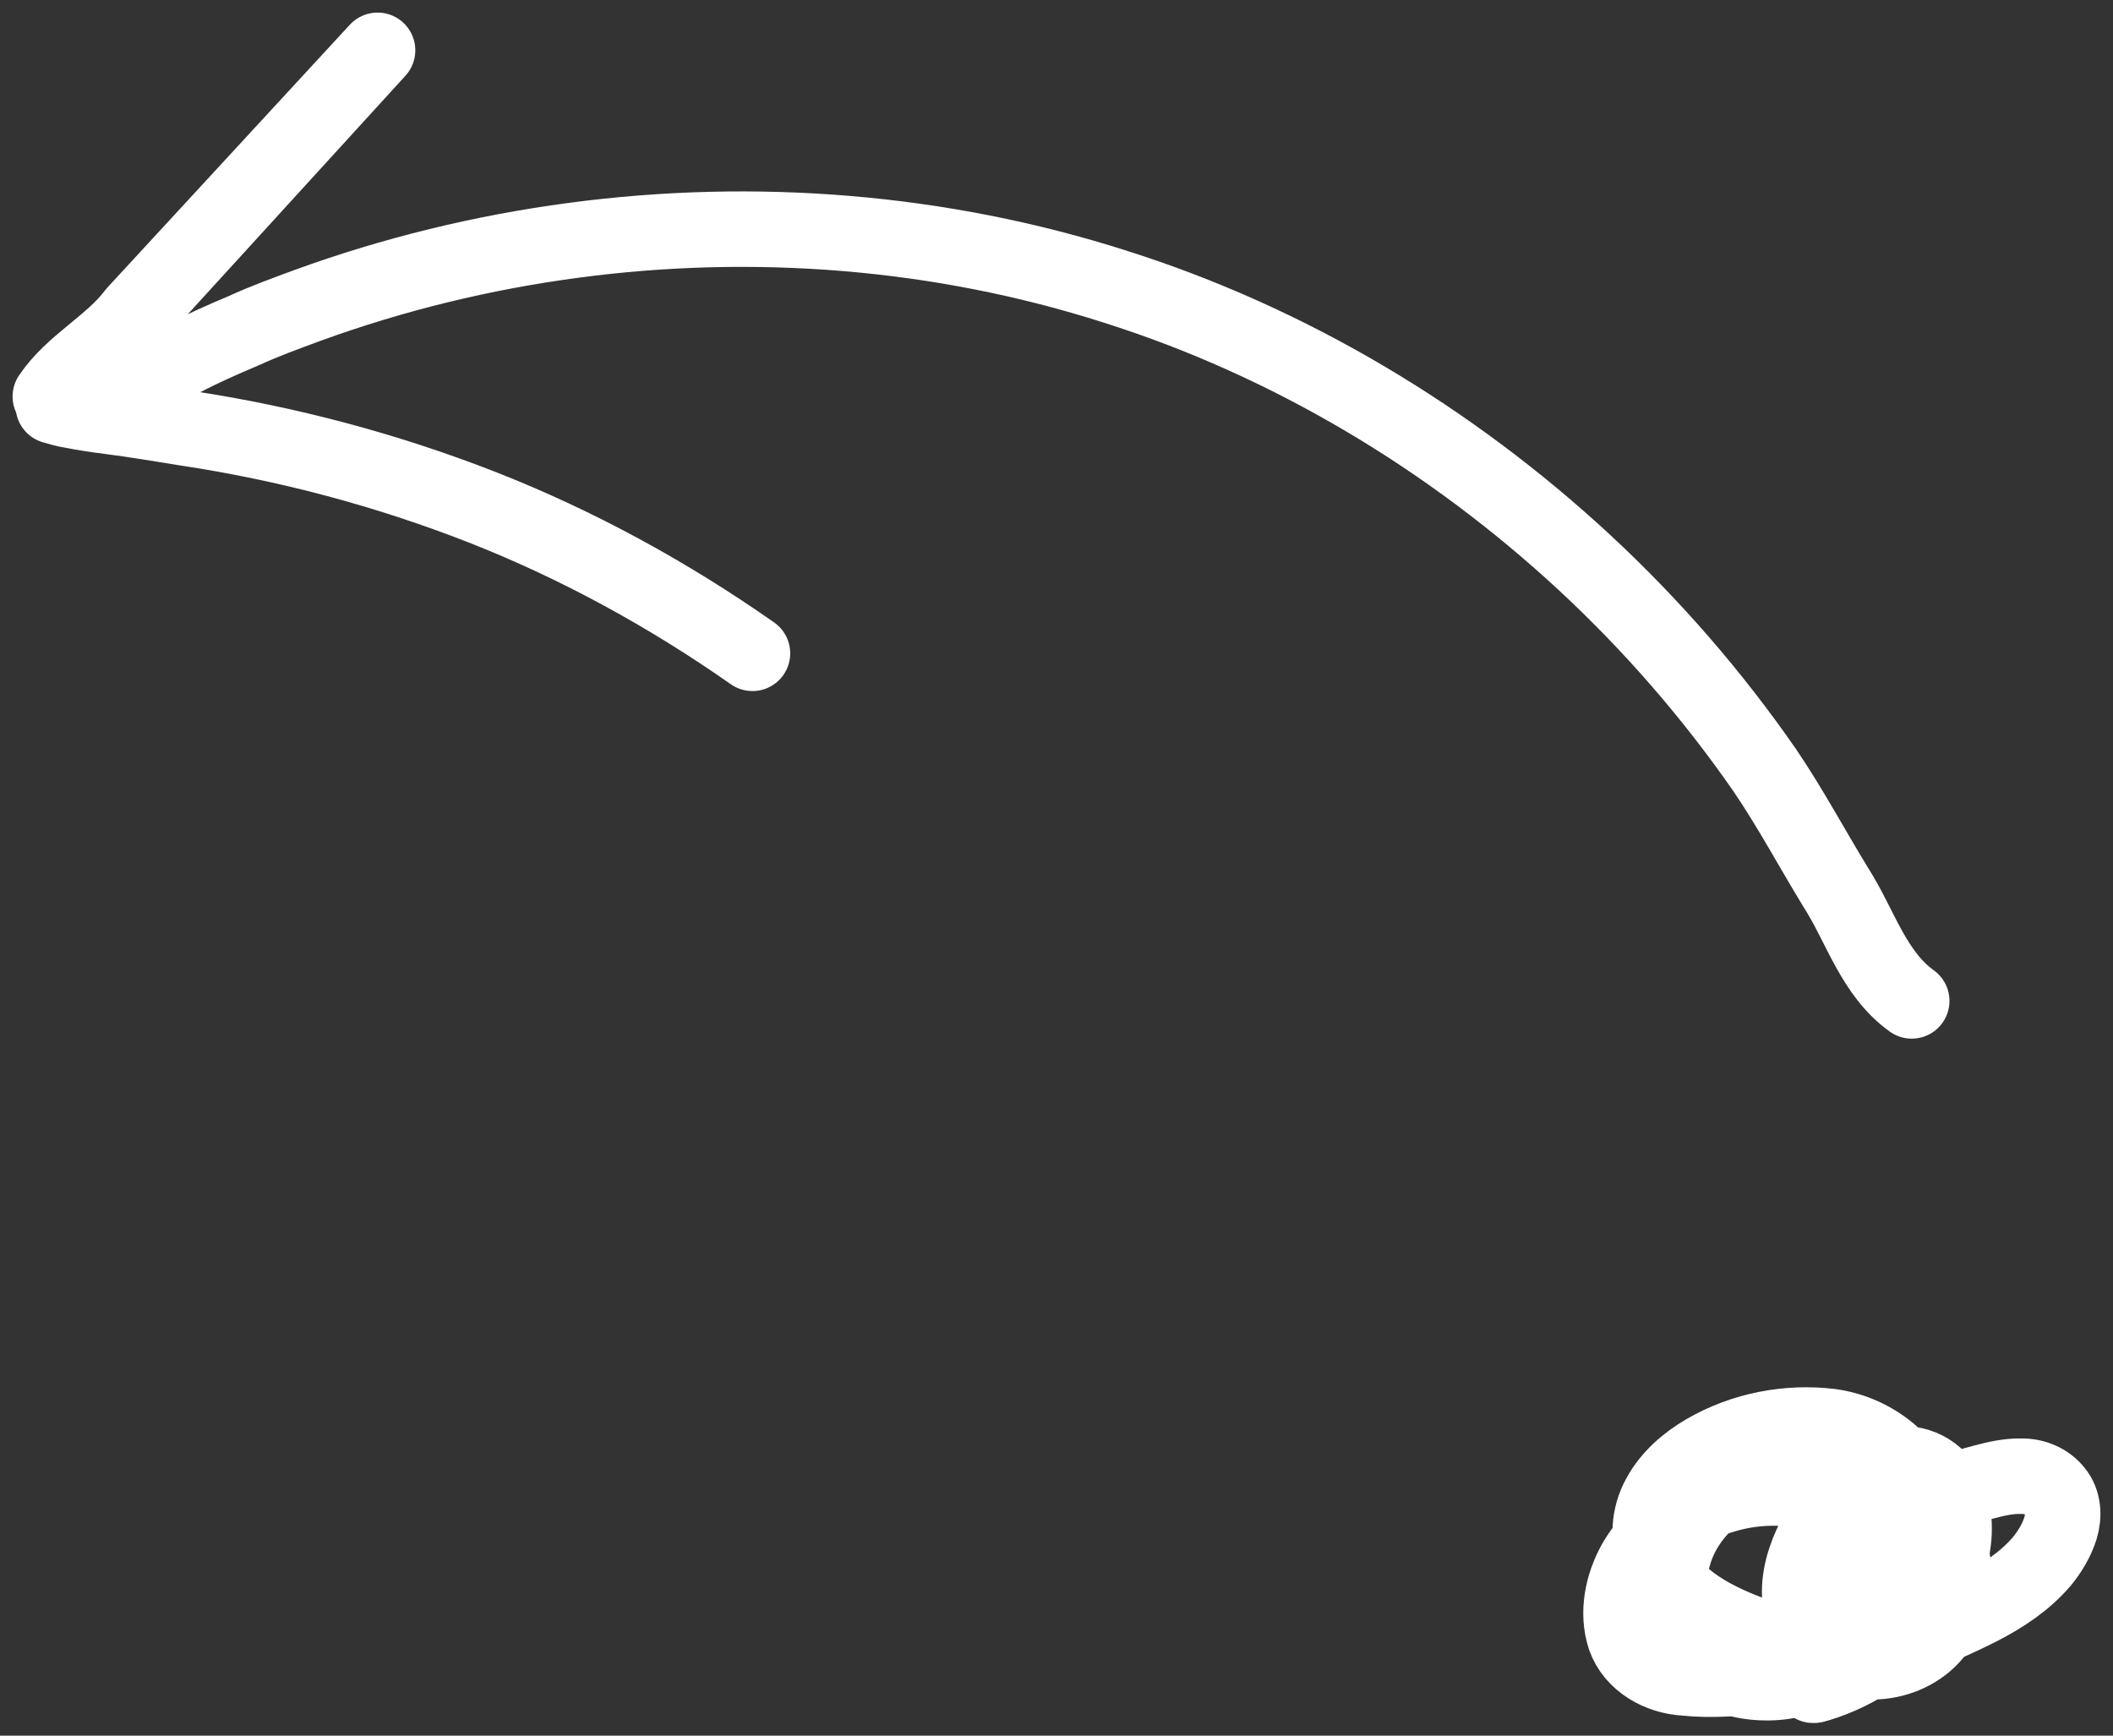<?xml version="1.0" encoding="UTF-8"?>
<svg width="84px" height="69px" viewBox="0 0 84 69" version="1.1" xmlns="http://www.w3.org/2000/svg" xmlns:xlink="http://www.w3.org/1999/xlink">
    <rect x="0" y="0" width="84" height="69" fill="#333333" stroke="none"/>
    <title>brand-experience@2x</title>
    <g id="Screens" stroke="none" stroke-width="1" fill="none" fill-rule="evenodd" stroke-linecap="round" stroke-linejoin="round">
        <g id="5-about-us-hover-states" transform="translate(-478, -1912)" stroke="#FFFFFF" stroke-width="3">
            <g id="brand-experience" transform="translate(480, 1914)">
                <path d="M67.837,63.034 C66.255,62.459 64.535,61.643 63.808,60.011 C63.486,59.205 63.542,58.258 63.965,57.499 C64.377,56.732 65.057,56.145 65.799,55.713 C67.292,54.846 69.072,54.499 70.782,54.711 C72.473,54.942 74.101,56.181 74.448,57.917 C74.611,58.776 74.382,59.662 74,60.431 C73.623,61.21 73.147,61.94 72.593,62.605 C71.503,63.92 69.897,64.944 68.144,64.895 C67.285,64.884 66.415,64.627 65.731,64.093 C65.048,63.56 64.6,62.754 64.441,61.905 C64.275,61.054 64.366,60.155 64.693,59.354 C65.023,58.552 65.593,57.861 66.277,57.336 C67.649,56.281 69.446,55.833 71.154,56.042 C72.846,56.235 74.555,57.191 75.266,58.806 C75.62,59.594 75.756,60.488 75.613,61.344 C75.467,62.194 75.014,63.013 74.292,63.498 C73.577,63.986 72.67,64.163 71.822,64.016 C70.974,63.886 70.17,63.348 69.81,62.552 C69.433,61.761 69.489,60.83 69.76,60.016 C70.029,59.19 70.496,58.442 71.057,57.787 C71.621,57.142 72.29,56.534 73.126,56.286 C73.95,56.003 74.941,56.403 75.332,57.186 C76.112,58.795 75.5,60.713 74.435,62.033 C73.395,63.414 71.916,64.461 70.263,64.958 C70.205,64.97 70.138,65.006 70.084,64.999 C70.045,64.949 70.009,64.895 69.979,64.839 C69.92,64.726 69.876,64.605 69.843,64.481 C69.775,64.234 69.743,63.979 69.722,63.724 C69.681,63.213 69.745,62.696 69.877,62.202 C70.146,61.213 70.689,60.305 71.412,59.584 C72.892,58.141 74.892,57.44 76.846,56.923 C77.337,56.792 77.84,56.674 78.35,56.686 C78.859,56.676 79.379,56.883 79.699,57.289 C80.035,57.689 80.063,58.265 79.914,58.747 C79.76,59.238 79.49,59.683 79.168,60.078 C77.811,61.657 75.768,62.307 73.957,63.19 C72.071,63.963 70.064,64.427 68.039,64.64 C67.026,64.724 66.004,64.816 64.988,64.707 C63.985,64.654 62.936,64.085 62.589,63.093 C62.269,62.108 62.498,61.019 62.988,60.131 C63.494,59.24 64.275,58.523 65.161,58.025 C66.939,57.026 69.179,56.858 71.057,57.676" id="Stroke-1"></path>
                <path d="M73.999,37.791 C72.476,36.699 71.958,34.804 70.985,33.287 C70.034,31.731 69.175,30.118 68.149,28.61 C66.071,25.613 63.666,22.847 60.997,20.37 C55.658,15.421 49.268,11.59 42.332,9.396 C35.406,7.179 27.988,6.595 20.79,7.555 C17.189,8.034 13.638,8.899 10.224,10.142 C9.37,10.456 8.516,10.767 7.69,11.146 C6.852,11.5 6.02,11.867 5.215,12.29 L3.994,12.899 C3.559,13.016 3.108,13.095 2.666,13.195 L-1.13686838e-13,13.762 L-1.13686838e-13,13.762 C0.899,12.434 2.412,11.724 3.369,10.451 L6.583,6.968 L13.01,0 L4.747,9.054 L0.616,13.58 C0.453,13.767 0.253,13.963 0.119,14.141 C0.363,14.211 0.607,14.286 0.86,14.322 C1.36,14.423 1.865,14.494 2.369,14.559 C3.379,14.687 4.384,14.861 5.389,15.021 C9.417,15.627 13.38,16.683 17.176,18.168 C20.971,19.658 24.572,21.633 27.914,23.973" id="Stroke-3"></path>
            </g>
        </g>
    </g>
</svg>